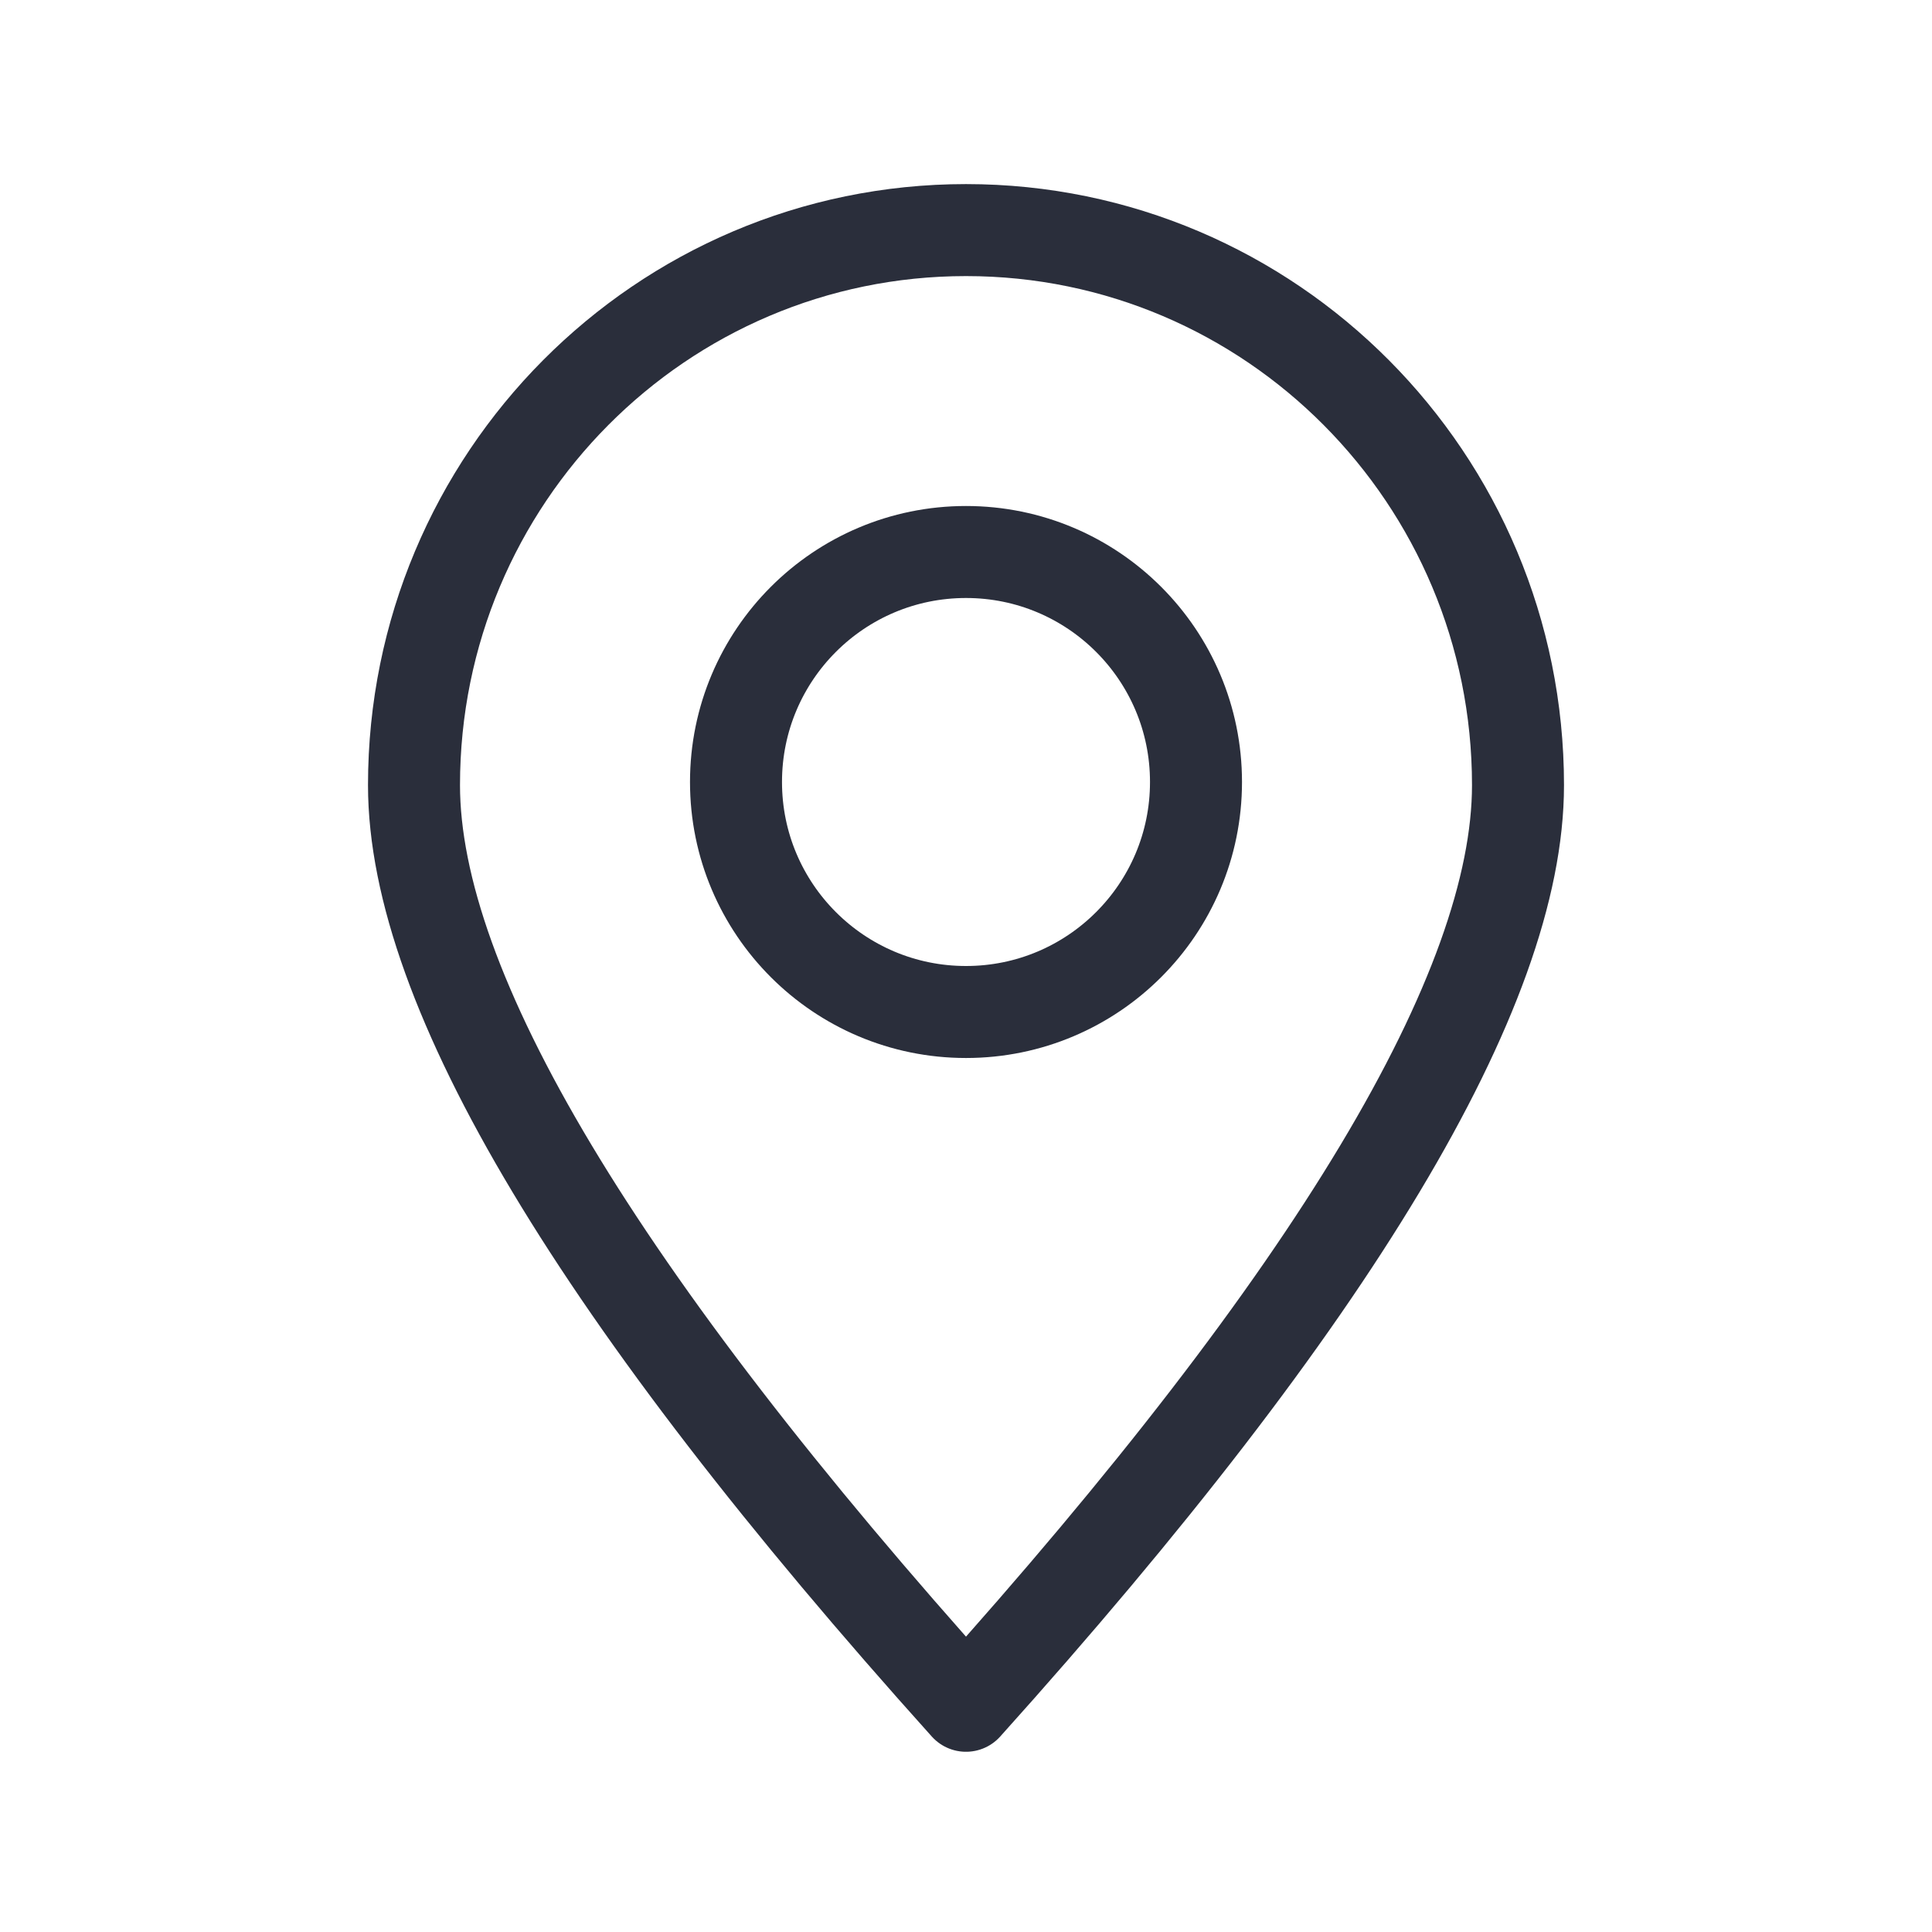 <svg height="21" viewBox="0 0 21 21" width="21" xmlns="http://www.w3.org/2000/svg"><g fill="none" fill-rule="evenodd" stroke="#2a2e3b" stroke-linecap="round" stroke-linejoin="round" transform="translate(4 2)"><path d="m6.5 16.541c4-4.45 6-7.786 6-10.007 0-3.332-2.686-6.033-6-6.033s-6 2.701-6 6.033c0 2.221 2 5.557 6 10.007z"/><circle cx="6.5" cy="6.5" r="2.5"/></g></svg>